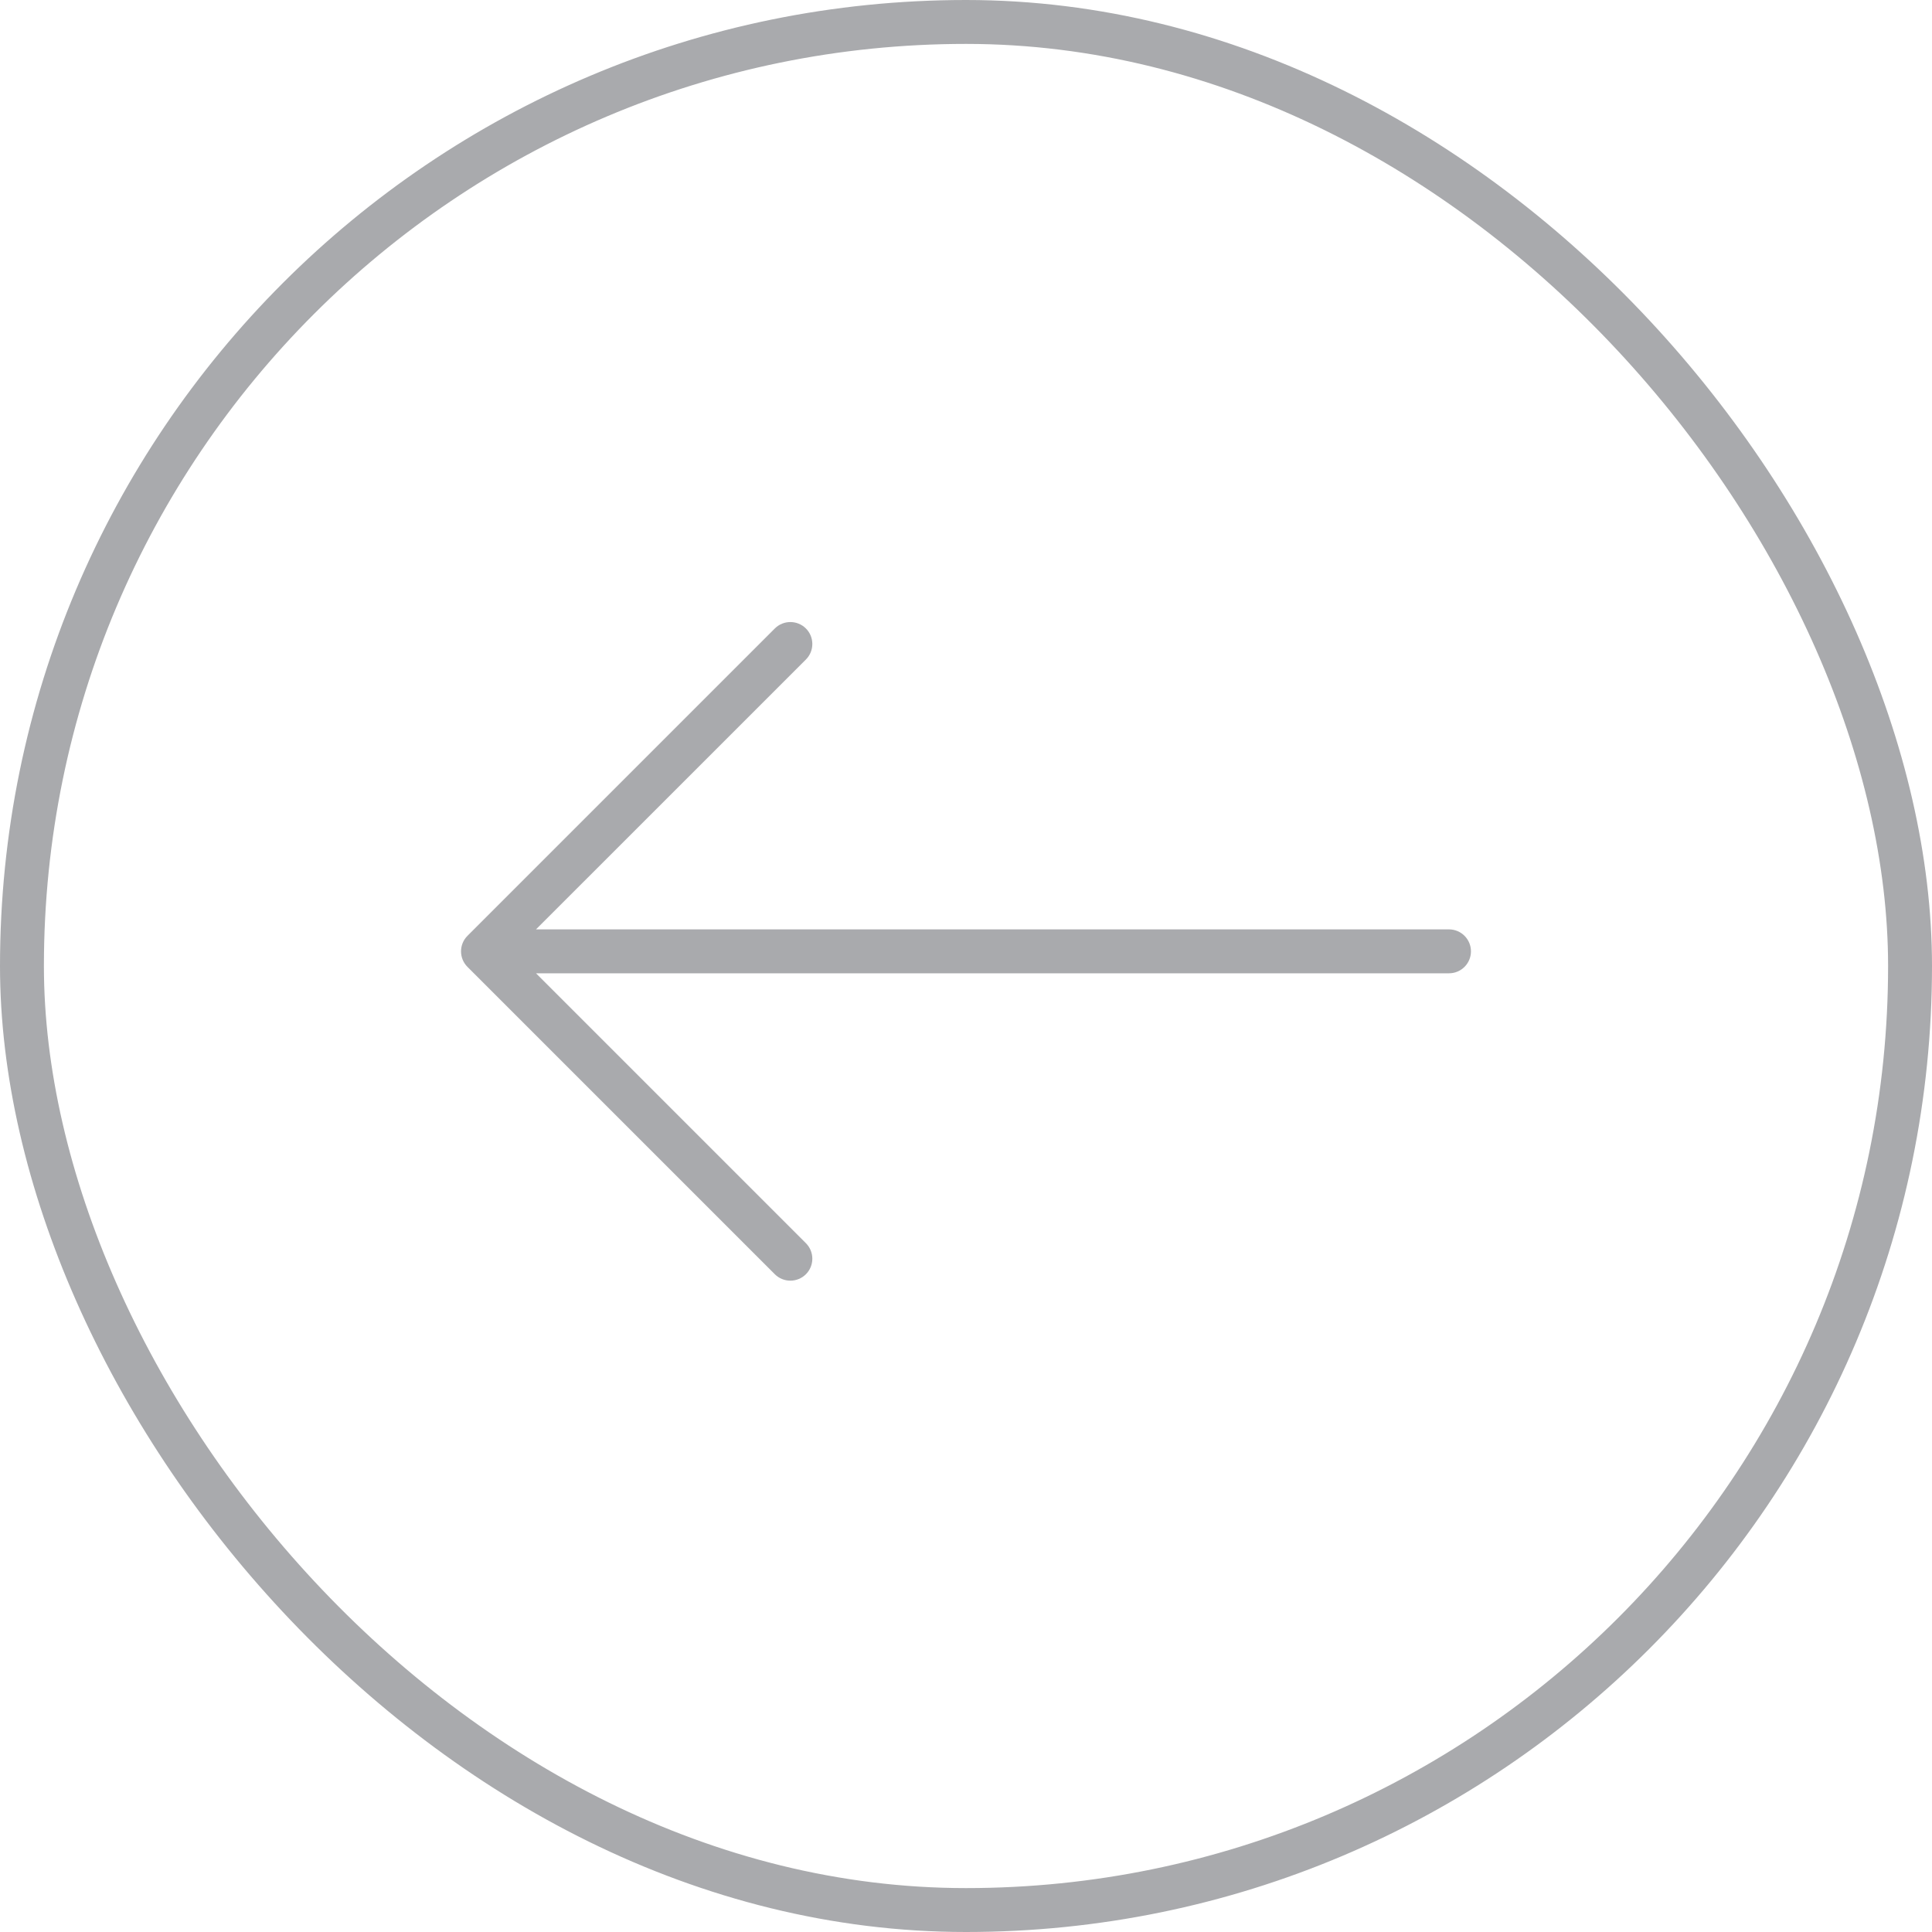 <svg width="44" height="44" viewBox="0 0 44 44" fill="none" xmlns="http://www.w3.org/2000/svg">
    <rect x="0.5" y="0.5" width="43" height="43" rx="21.5" stroke="#A9AAAD" />
    <path fill-rule="evenodd" clip-rule="evenodd"
        d="M18.354 14.313C18.549 14.508 18.549 14.825 18.354 15.02L12.207 21.166H33C33.276 21.166 33.5 21.39 33.5 21.666C33.5 21.943 33.276 22.166 33 22.166H12.207L18.354 28.313C18.549 28.508 18.549 28.825 18.354 29.02C18.158 29.215 17.842 29.215 17.646 29.02L10.646 22.02C10.451 21.825 10.451 21.508 10.646 21.313L17.646 14.313C17.842 14.118 18.158 14.118 18.354 14.313Z"
        fill="#A9AAAD" />
</svg>
